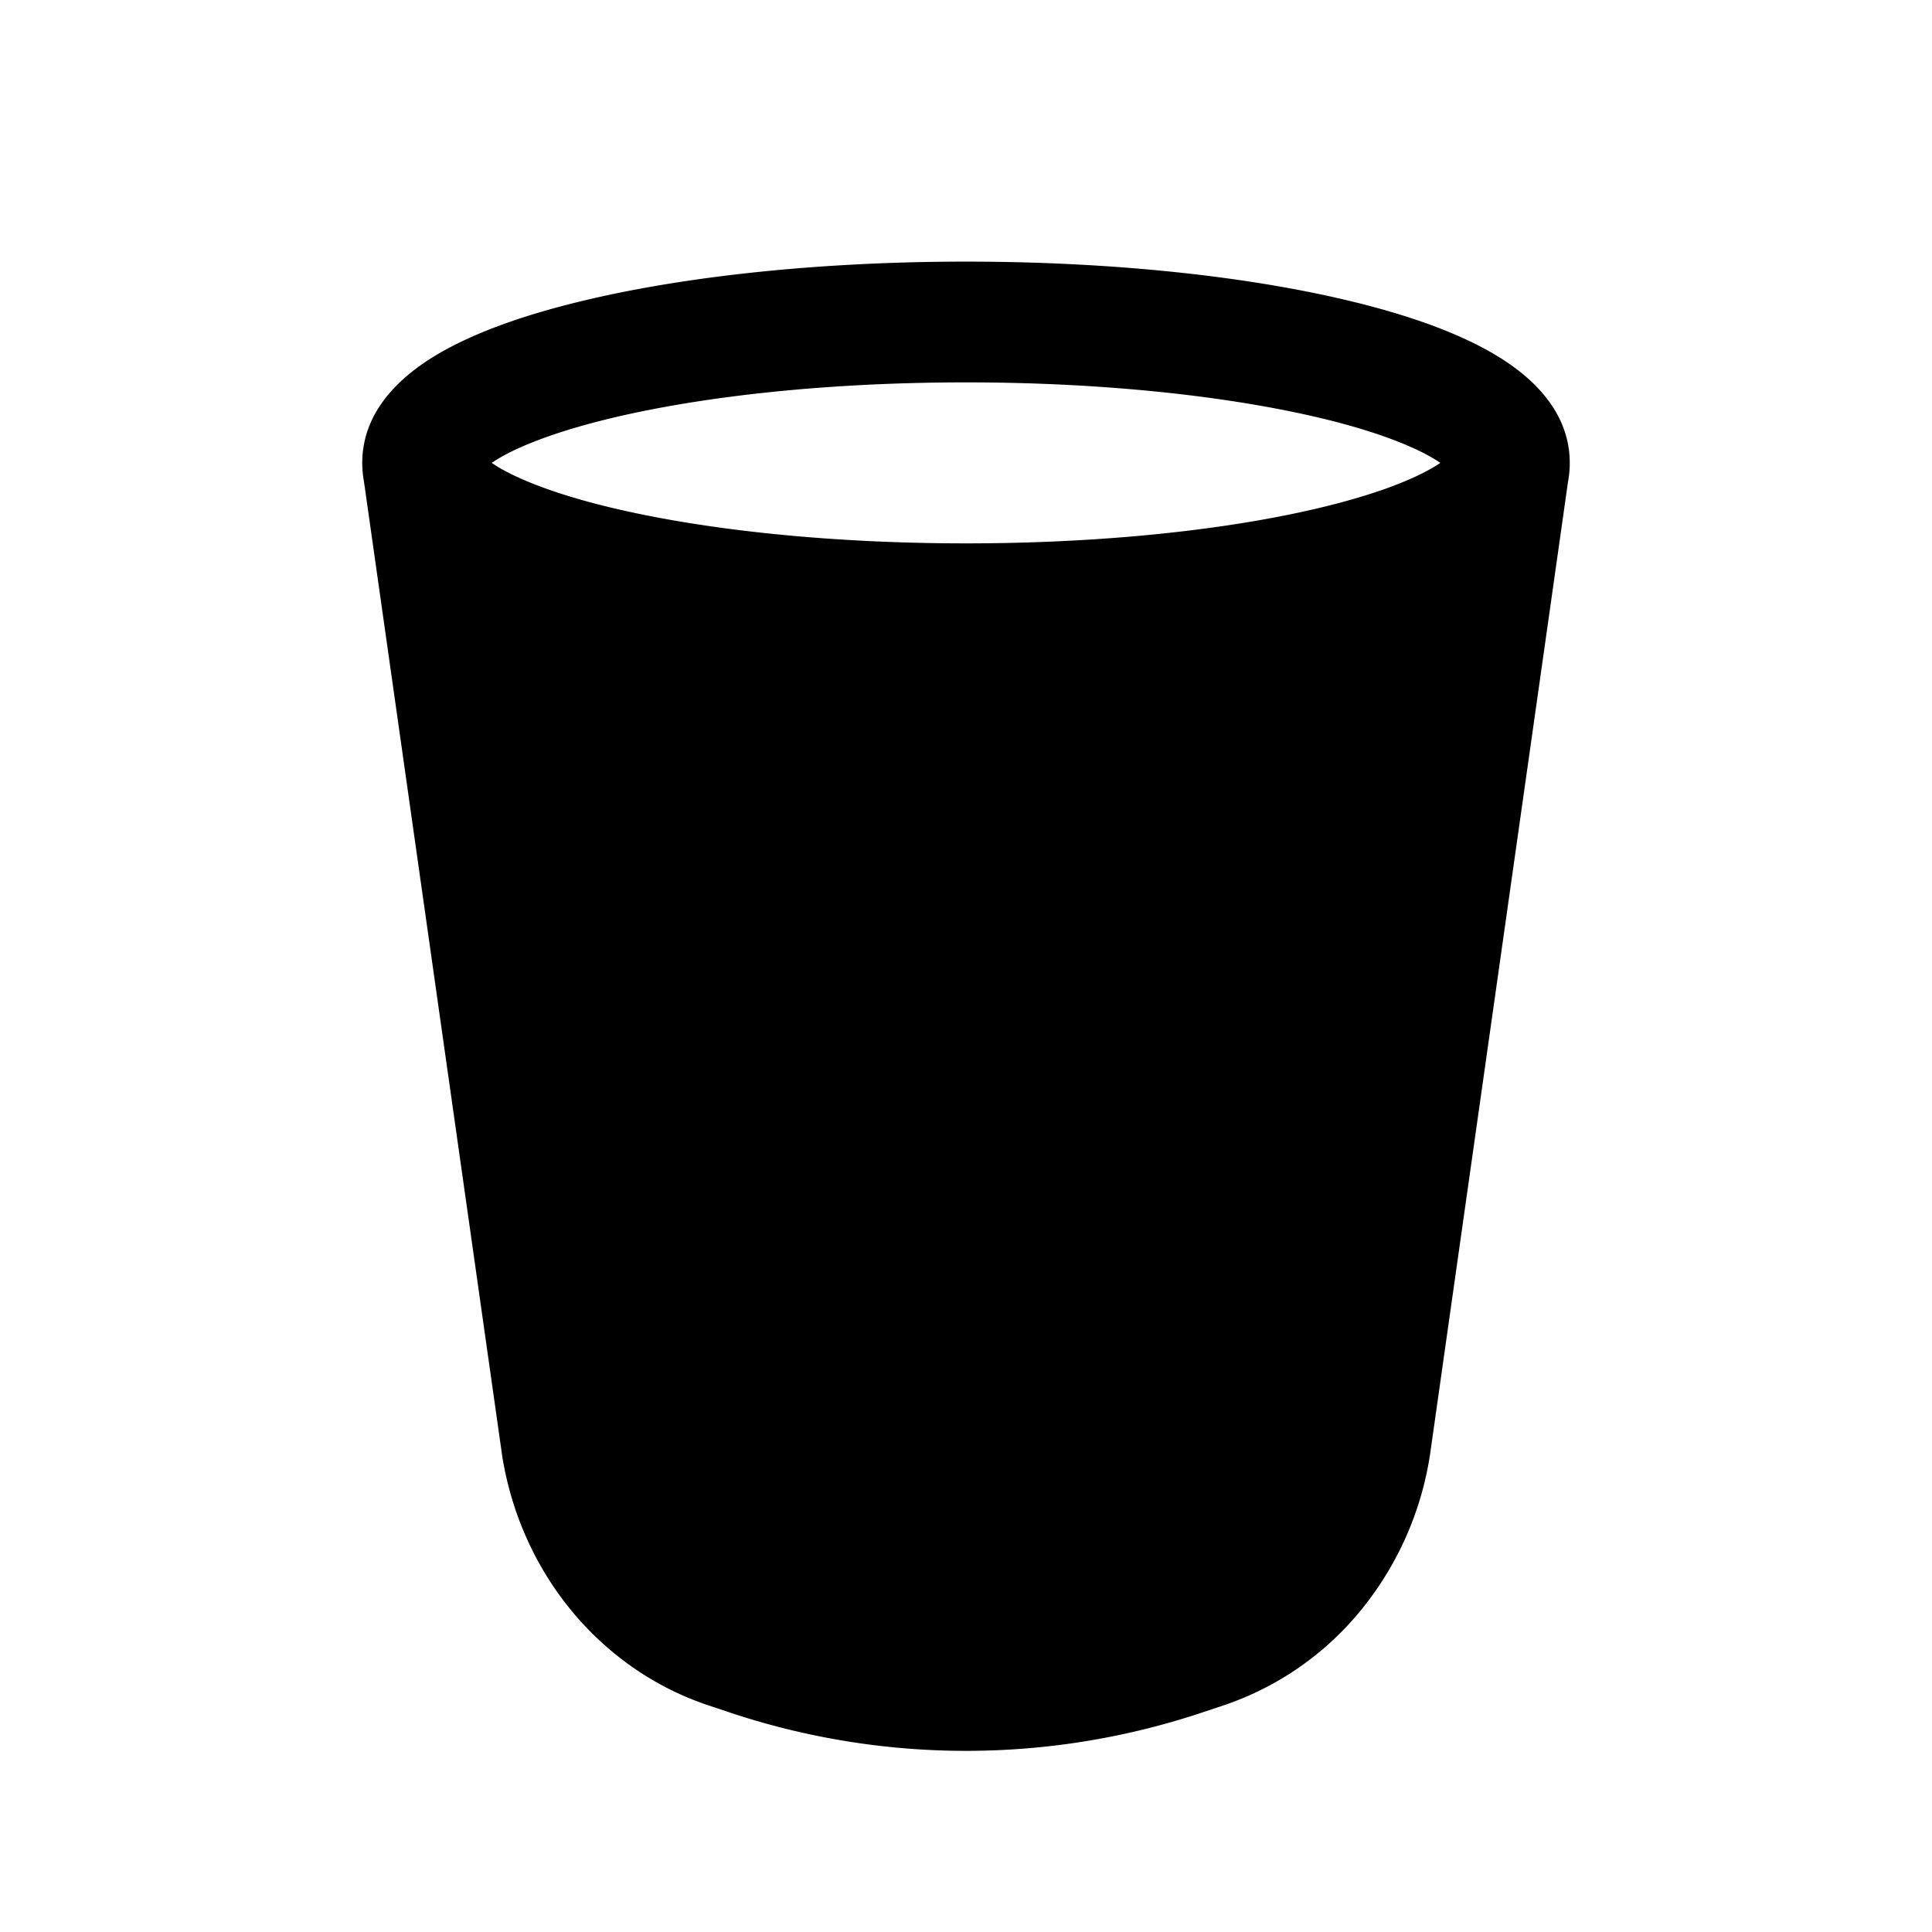 <svg width="24" height="24" fill="currentColor" viewBox="0 0 24 24" xmlns="http://www.w3.org/2000/svg"><path fill-rule="evenodd" d="m6.108 5.75.064.042c.252.154.666.32 1.243.47 1.144.296 2.766.488 4.585.488 1.82 0 3.44-.192 4.585-.489.578-.15.991-.315 1.243-.47a.802.802 0 0 0 .064-.041 1.673 1.673 0 0 0-.064-.042c-.252-.154-.665-.32-1.243-.47C15.44 4.943 13.819 4.75 12 4.75c-1.82 0-3.44.192-4.585.489-.577.15-.991.315-1.243.47a1.616 1.616 0 0 0-.064.041m-1.602.12c.003.037.008.074.015.11l1.714 12.081.001.01c.11.707.403 1.374.852 1.924.449.55 1.038.963 1.704 1.187l.246.082a9.273 9.273 0 0 0 5.924 0l.246-.082a3.743 3.743 0 0 0 1.704-1.187 4.01 4.01 0 0 0 .852-1.924l1.715-12.09a1.235 1.235 0 0 0 .021-.22V5.75c0-.657-.5-1.082-.888-1.32-.432-.265-1.007-.477-1.65-.643-1.3-.337-3.053-.537-4.962-.537-1.908 0-3.662.2-4.961.537-.644.166-1.219.378-1.65.642-.39.239-.889.664-.889 1.321a1.185 1.185 0 0 0 .006.12"/></svg>